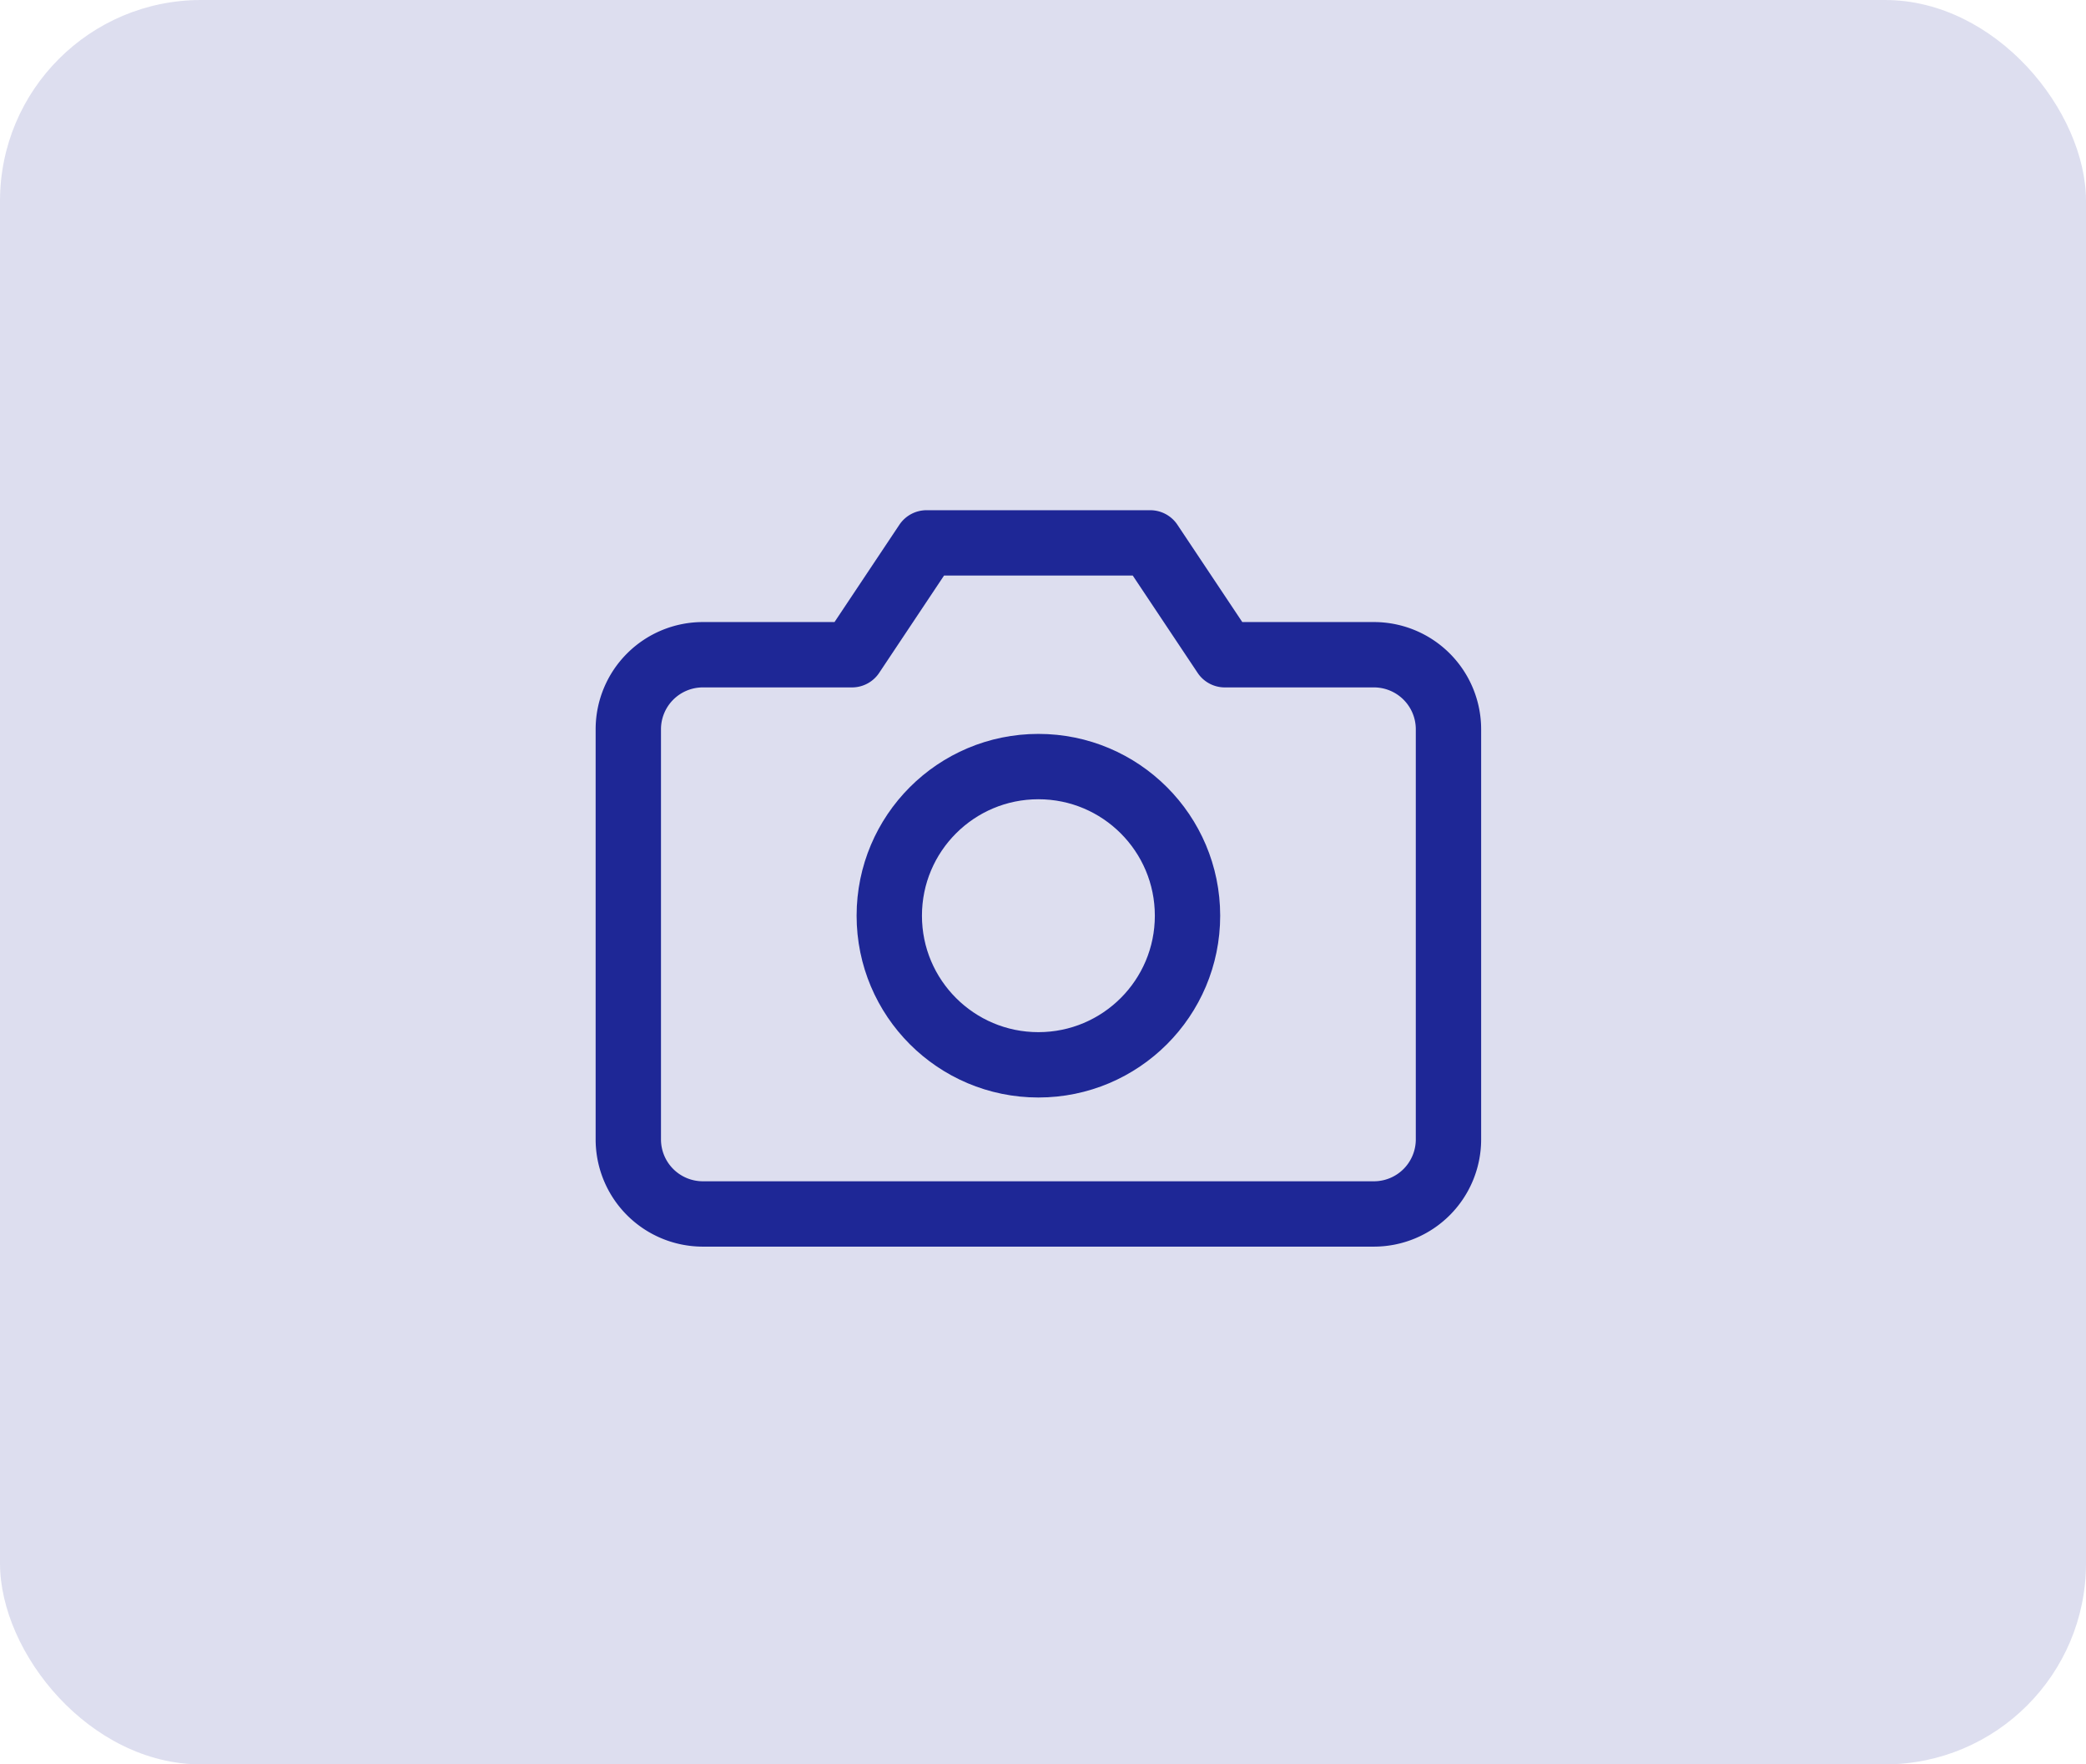 <svg xmlns="http://www.w3.org/2000/svg" width="415" height="351" fill="none" viewBox="0 0 415 351">
  <g filter="url(#a)">
    <rect width="415" height="351" fill="#1E2796" fill-opacity=".15" rx="40"/>
    <path stroke="#1E2796" stroke-linecap="round" stroke-linejoin="round" stroke-width="13" d="M288.167 226.667a14.834 14.834 0 0 1-14.834 14.833h-133.5a14.83 14.83 0 0 1-10.488-4.345A14.83 14.83 0 0 1 125 226.667v-81.584a14.83 14.83 0 0 1 4.345-10.488 14.83 14.83 0 0 1 10.488-4.345H169.5L184.333 108h44.5l14.834 22.25h29.666a14.834 14.834 0 0 1 14.834 14.833v81.584Z"/>
    <path stroke="#1E2796" stroke-linecap="round" stroke-linejoin="round" stroke-width="13" d="M206.583 211.833c16.385 0 29.667-13.282 29.667-29.666 0-16.385-13.282-29.667-29.667-29.667-16.384 0-29.666 13.282-29.666 29.667 0 16.384 13.282 29.666 29.666 29.666Z"/>
  </g>
  <defs>
    <filter id="a" width="435" height="371" x="-10" y="-10" color-interpolation-filters="sRGB" filterUnits="userSpaceOnUse">
      <feFlood flood-opacity="0" result="BackgroundImageFix"/>
      <feGaussianBlur in="BackgroundImageFix" stdDeviation="5"/>
      <feComposite in2="SourceAlpha" operator="in" result="effect1_backgroundBlur_18_108"/>
      <feBlend in="SourceGraphic" in2="effect1_backgroundBlur_18_108" result="shape"/>
    </filter>
  </defs>
</svg>
